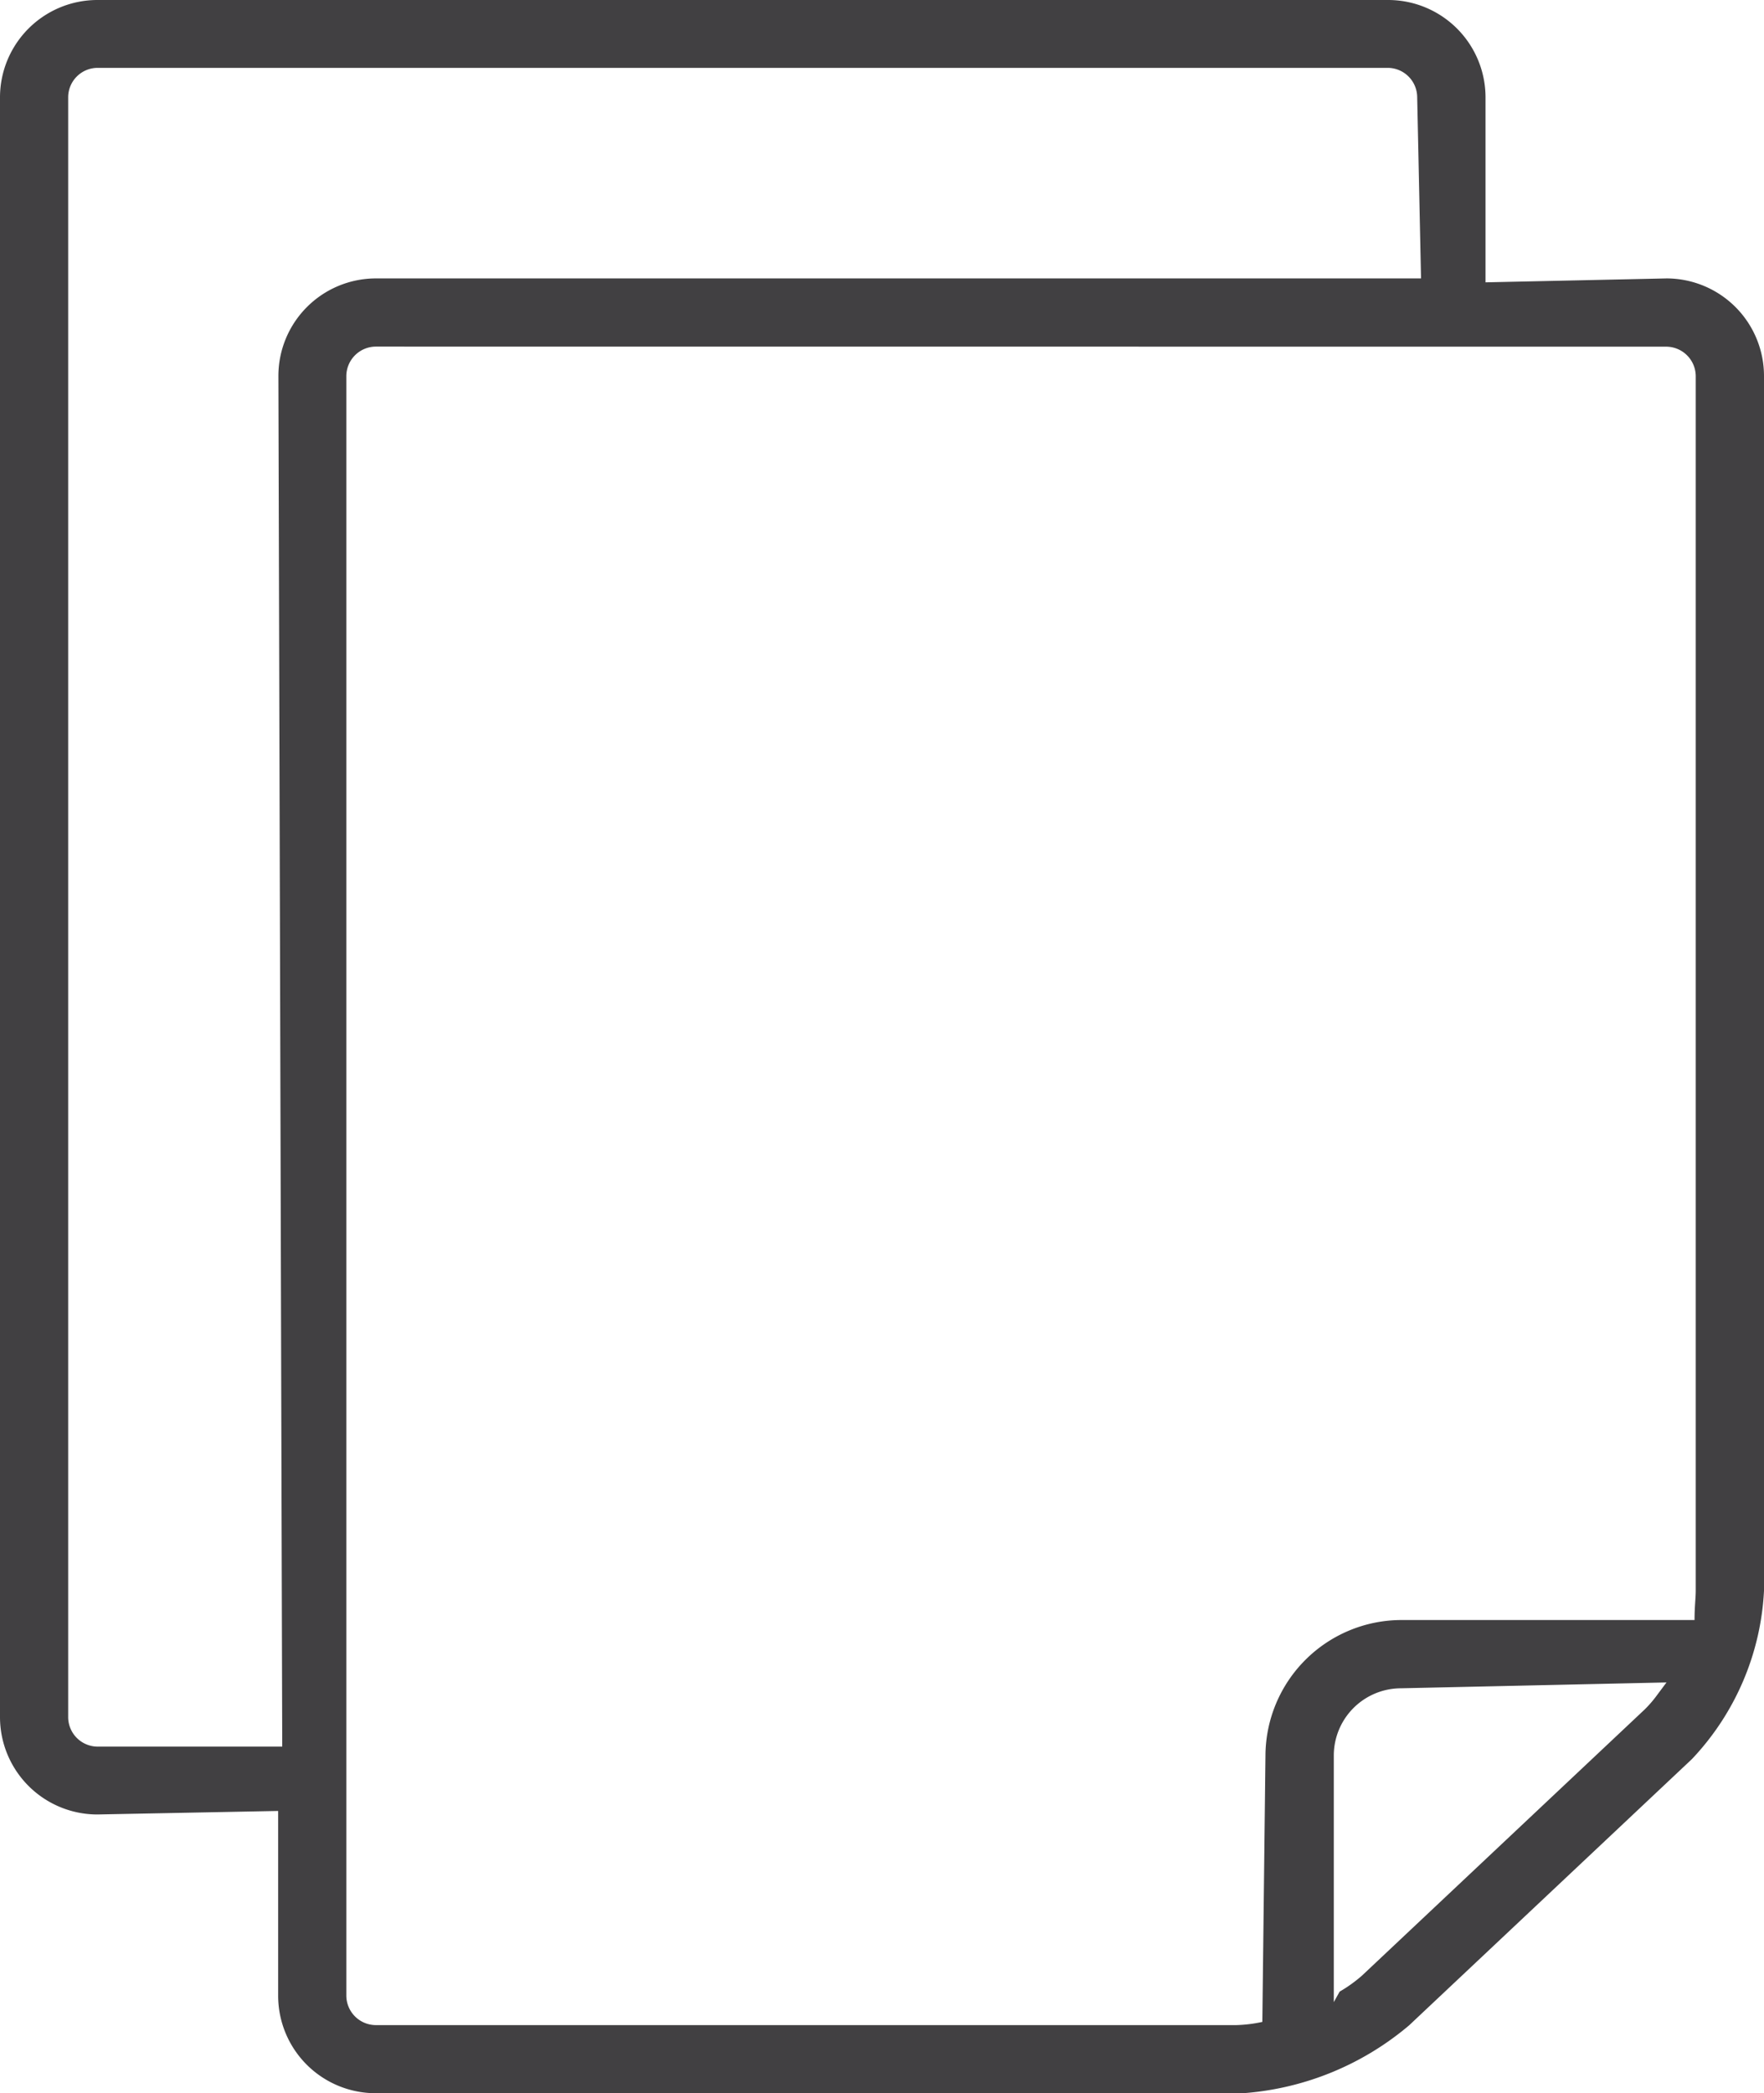<svg xmlns="http://www.w3.org/2000/svg" width="22.019" height="26.126" viewBox="0 0 22.019 26.126">
  <path id="Path_111" data-name="Path 111" d="M84.3,27.479a1.217,1.217,0,0,1-1.216-1.215V23.956L80.827,24a1.216,1.216,0,0,1-1.215-1.215V2.568a1.216,1.216,0,0,1,1.215-1.215H96.94a1.216,1.216,0,0,1,1.215,1.215V4.877l2.26-.049a1.218,1.218,0,0,1,1.216,1.217V21.209a3.3,3.3,0,0,1-.9,2.1l-3.53,3.323a3.618,3.618,0,0,1-2.151.852Zm0-21.8a.37.37,0,0,0-.365.365V26.264a.37.37,0,0,0,.365.365H95.044a1.743,1.743,0,0,0,.325-.04l.039-3.326a1.7,1.7,0,0,1,1.69-1.69h3.666c0-.167.015-.274.015-.364V6.045a.37.37,0,0,0-.364-.365ZM97.1,22.425a.84.84,0,0,0-.839.838v3.079l.073-.131a1.745,1.745,0,0,0,.279-.2l3.53-3.323a1.447,1.447,0,0,0,.156-.182l.115-.154ZM80.827,2.2a.368.368,0,0,0-.364.363V22.789a.369.369,0,0,0,.364.364h2.308L83.087,6.045A1.218,1.218,0,0,1,84.3,4.828h13.05l-.048-2.26A.369.369,0,0,0,96.94,2.2Z" transform="translate(-79.612 -1.353)" fill="#414042"/>
</svg>
